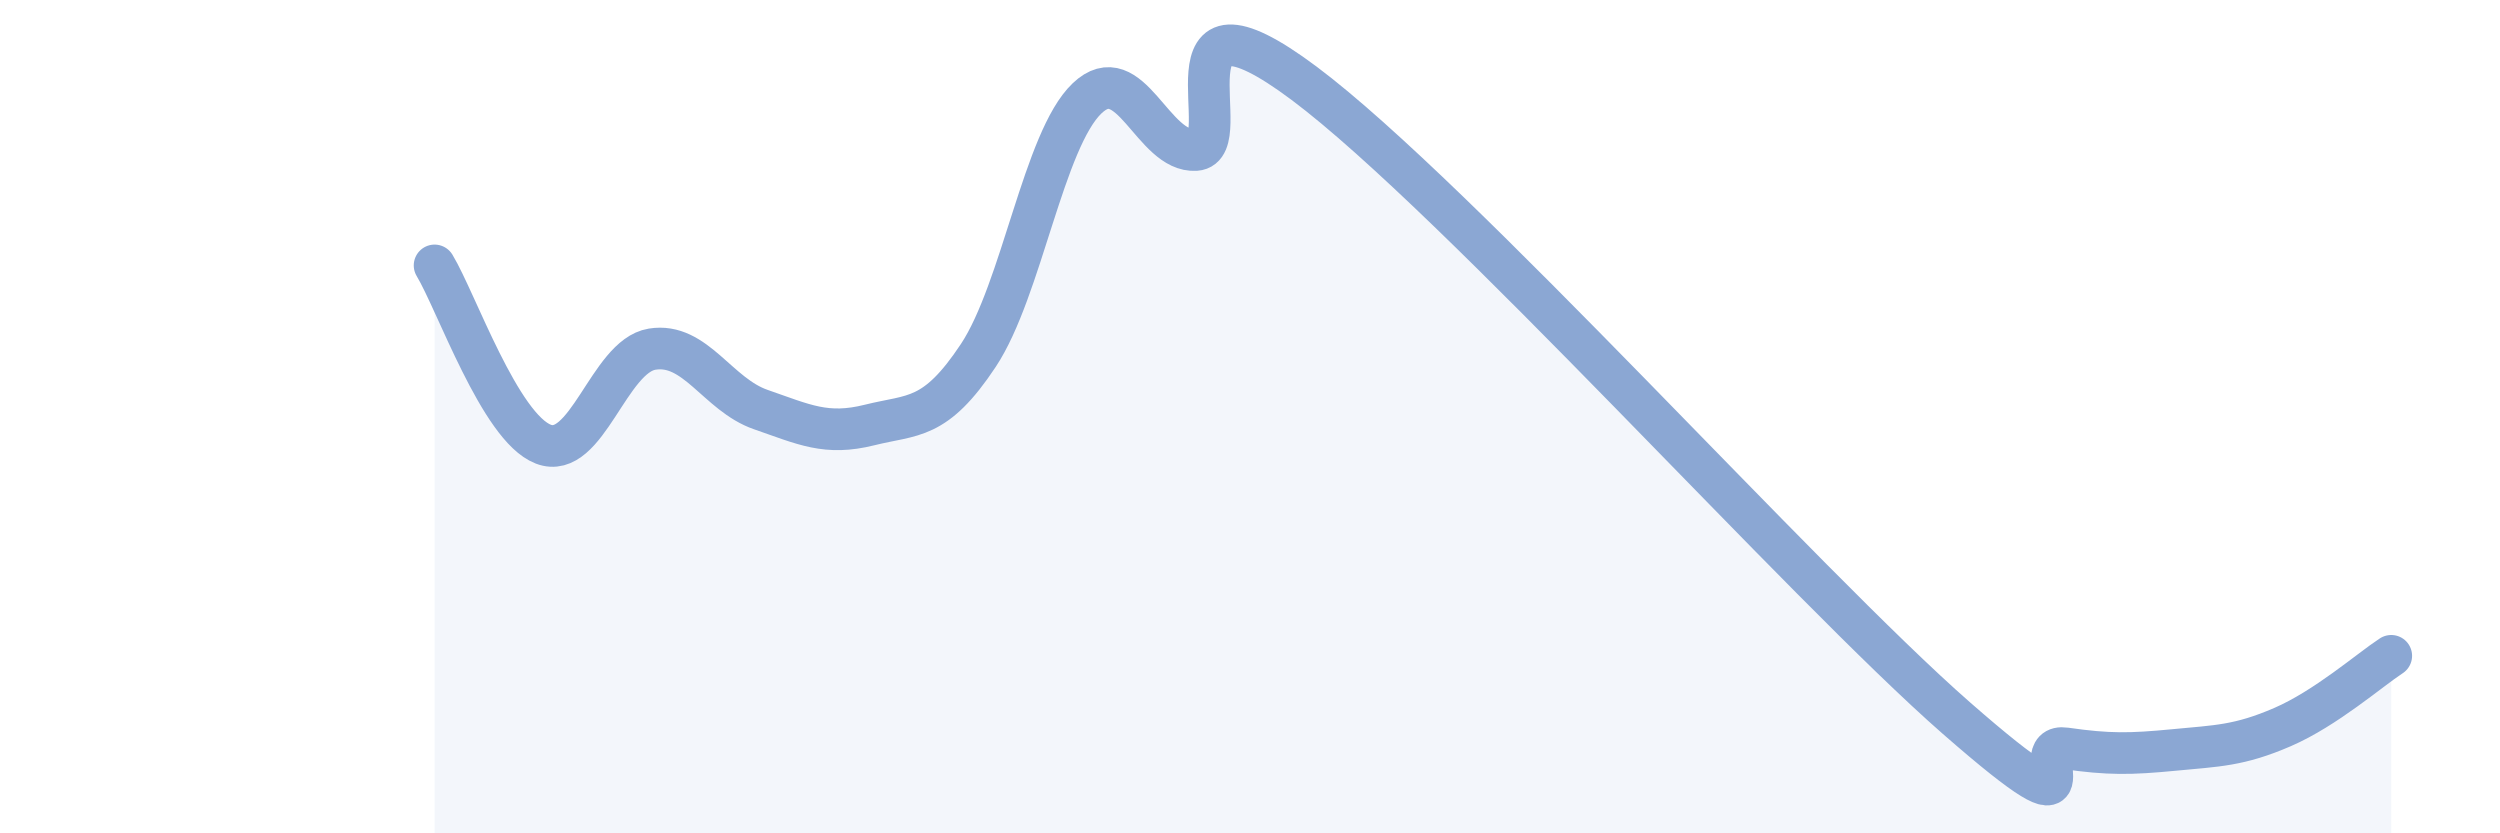 
    <svg width="60" height="20" viewBox="0 0 60 20" xmlns="http://www.w3.org/2000/svg">
      <path
        d="M 10.43,6.37 C 10.95,7.23 12,10.26 13.04,10.66 C 14.08,11.06 14.61,8.55 15.65,8.38 C 16.69,8.21 17.22,9.47 18.26,9.83 C 19.3,10.19 19.83,10.46 20.87,10.2 C 21.91,9.94 22.44,10.1 23.48,8.53 C 24.52,6.96 25.05,3.35 26.09,2.36 C 27.13,1.37 27.66,3.67 28.7,3.6 C 29.74,3.53 27.65,-0.73 31.3,2 C 34.95,4.73 43.31,14.05 46.96,17.24 C 50.61,20.43 48.53,17.81 49.57,17.96 C 50.61,18.11 51.13,18.1 52.17,18 C 53.21,17.9 53.74,17.9 54.78,17.45 C 55.82,17 56.87,16.08 57.39,15.74L57.39 20L10.43 20Z"
        fill="#8ba7d3"
        opacity="0.1"
        stroke-linecap="round"
        stroke-linejoin="round"
      />
      <path
        d="M 10.43,6.37 C 10.95,7.23 12,10.26 13.04,10.66 C 14.08,11.06 14.61,8.55 15.65,8.38 C 16.69,8.21 17.22,9.47 18.26,9.83 C 19.3,10.19 19.83,10.46 20.87,10.2 C 21.91,9.94 22.44,10.1 23.48,8.53 C 24.52,6.96 25.05,3.35 26.09,2.36 C 27.13,1.37 27.66,3.67 28.7,3.6 C 29.74,3.53 27.65,-0.73 31.3,2 C 34.95,4.73 43.31,14.05 46.96,17.24 C 50.61,20.43 48.53,17.81 49.57,17.96 C 50.61,18.11 51.13,18.1 52.17,18 C 53.21,17.9 53.74,17.9 54.78,17.45 C 55.82,17 56.87,16.08 57.39,15.74"
        stroke="#8ba7d3"
        stroke-width="1"
        fill="none"
        stroke-linecap="round"
        stroke-linejoin="round"
      />
    </svg>
  